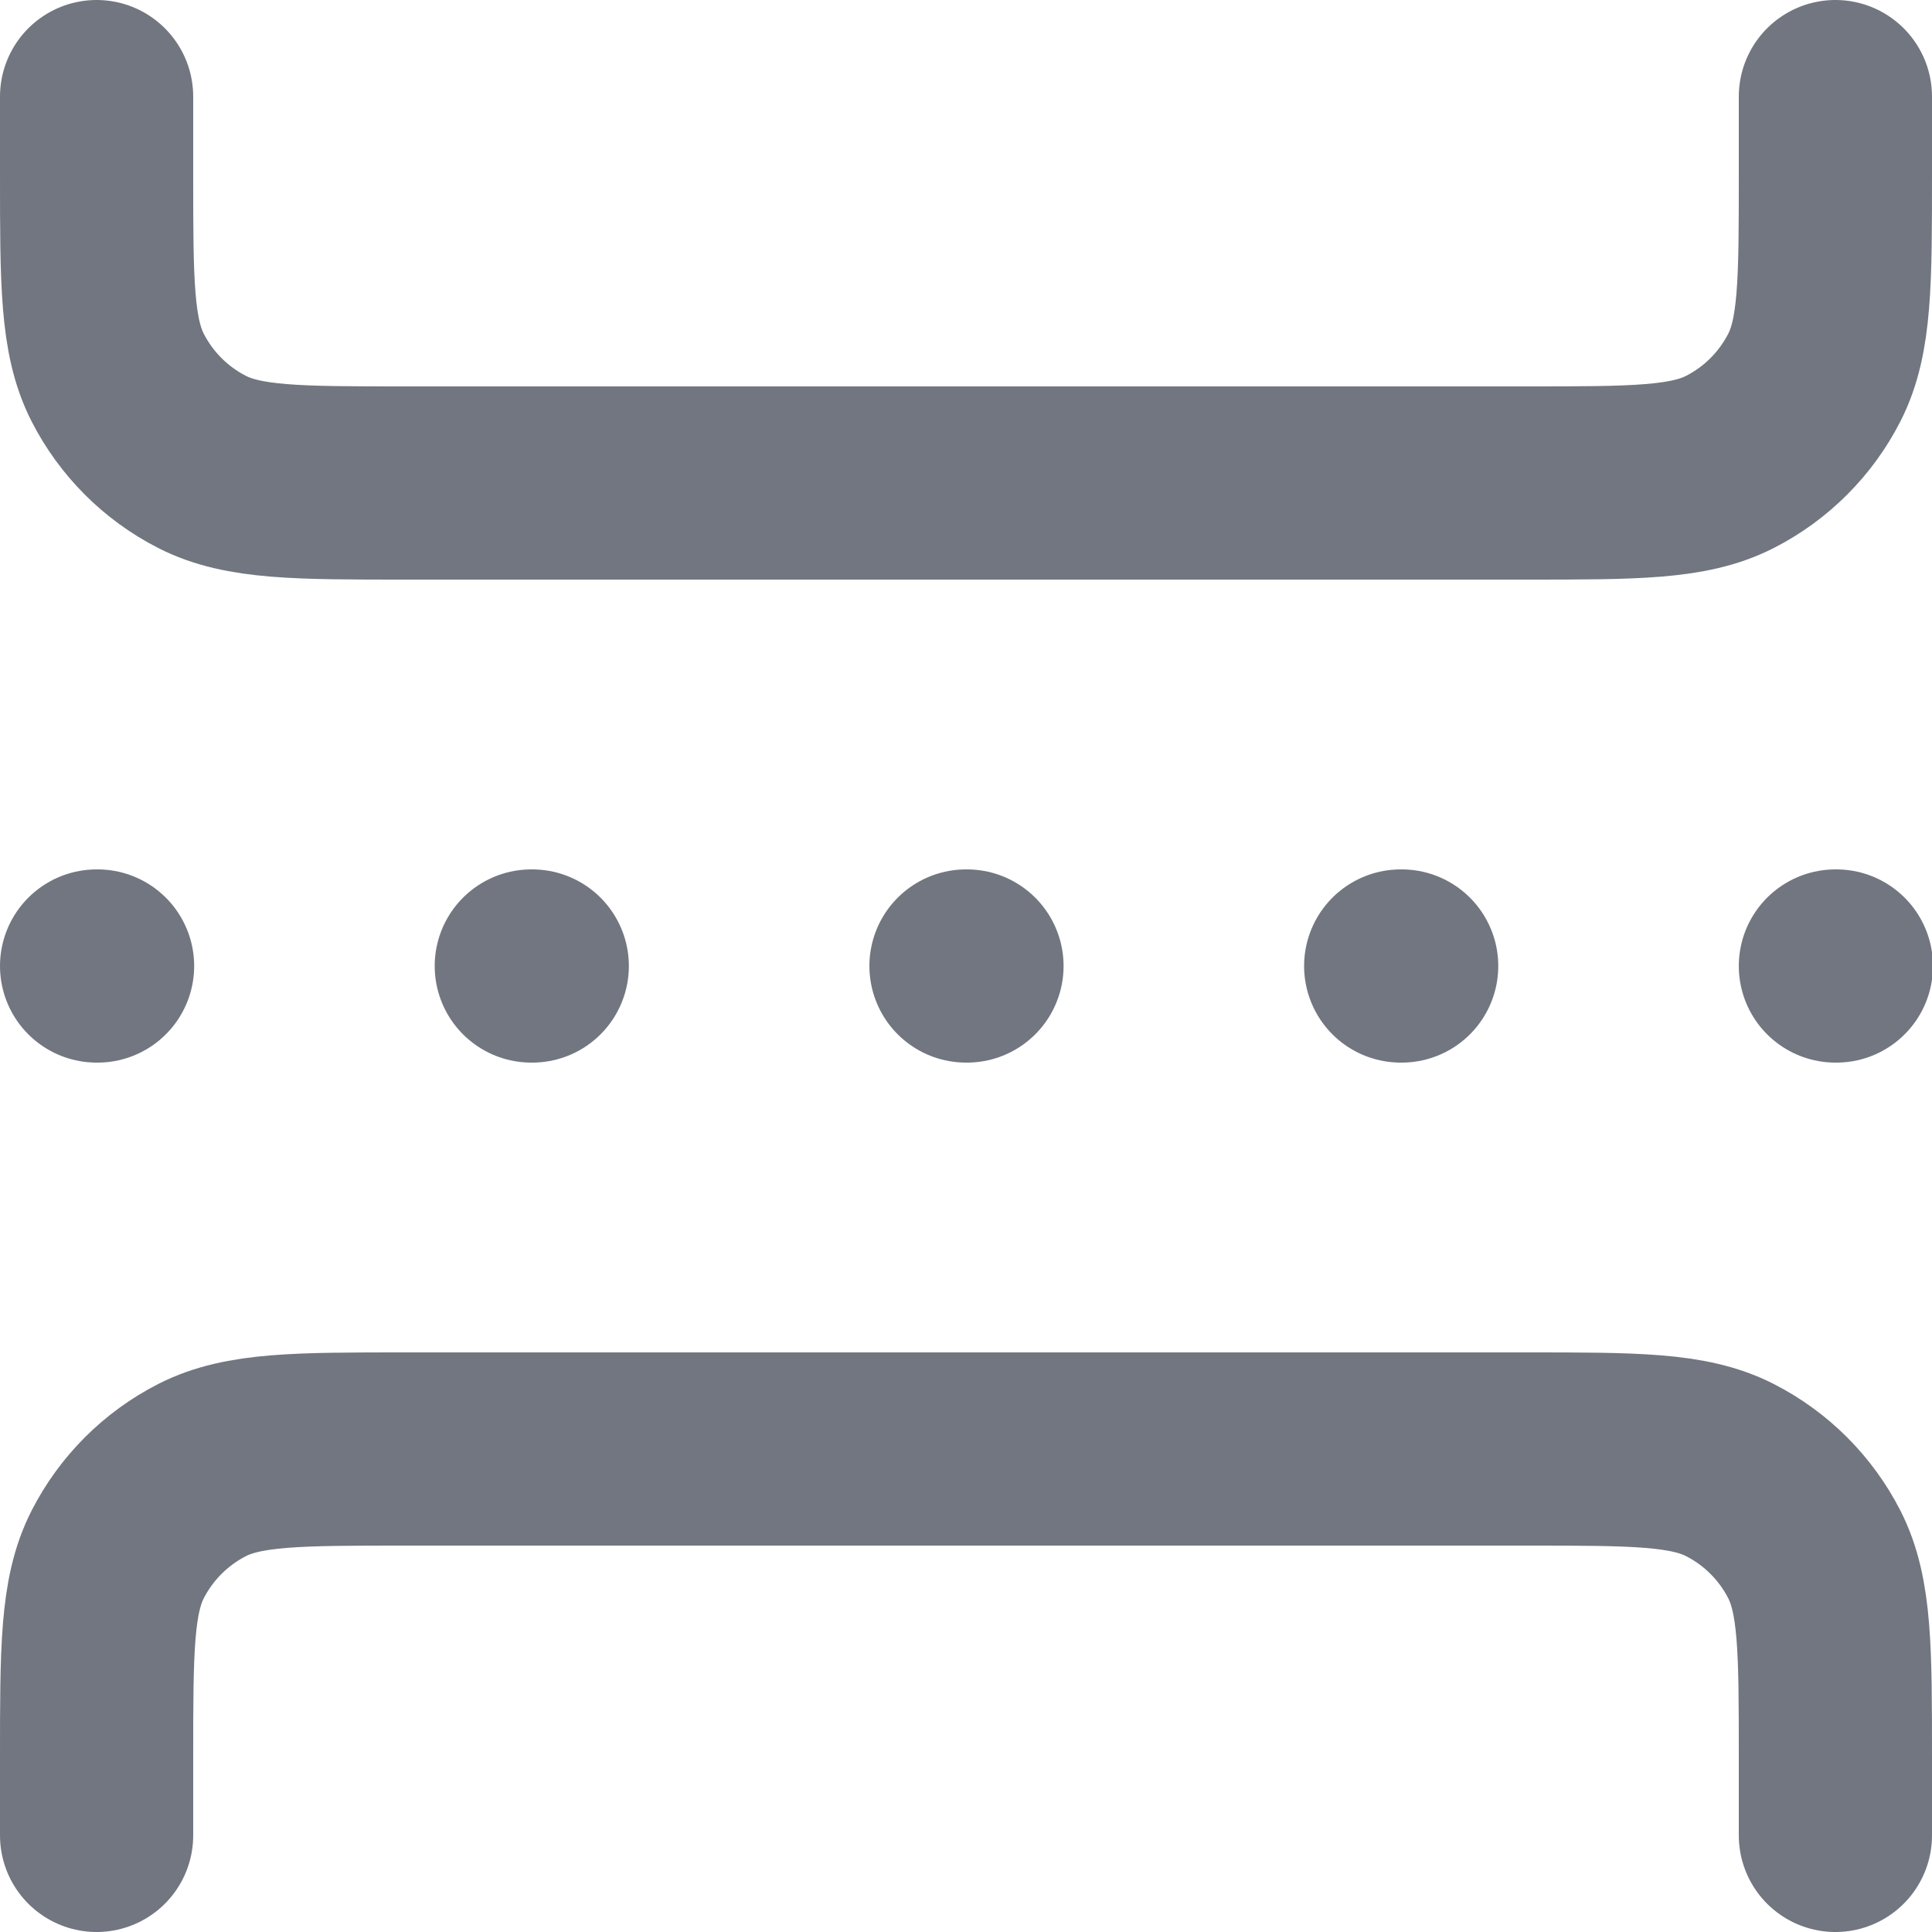 <?xml version="1.0" encoding="utf-8"?>
<svg xmlns="http://www.w3.org/2000/svg" fill="none" height="100%" overflow="visible" preserveAspectRatio="none" style="display: block;" viewBox="0 0 20 20" width="100%">
<path d="M1 10H1.01M5.5 10H5.51M14.5 10H14.51M10 10H10.01M19 10H19.01M19 19V18.2C19 17.08 19 16.52 18.782 16.092C18.59 15.716 18.284 15.41 17.908 15.218C17.48 15 16.92 15 15.8 15H4.2C3.08 15 2.52 15 2.092 15.218C1.716 15.41 1.41 15.716 1.218 16.092C1 16.52 1 17.08 1 18.2V19M19 1V1.8C19 2.92 19 3.48 18.782 3.908C18.59 4.284 18.284 4.59 17.908 4.782C17.48 5 16.92 5 15.8 5H4.2C3.08 5 2.52 5 2.092 4.782C1.716 4.59 1.41 4.284 1.218 3.908C1 3.48 1 2.92 1 1.8V1" id="Icon" stroke="#717680" stroke-linecap="round" stroke-linejoin="round" stroke-width="2"/>
</svg>